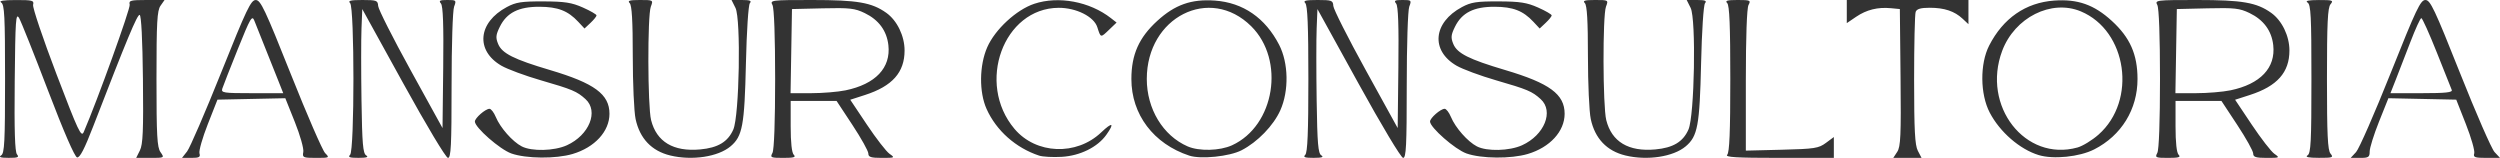 <?xml version="1.0" encoding="UTF-8" standalone="no"?>
<!-- Created with Inkscape (http://www.inkscape.org/) -->

<svg
   width="1387.921"
   height="87.661"
   viewBox="0 0 1387.921 87.661"
   version="1.1"
   id="svg1"
   xml:space="preserve"
   xmlns="http://www.w3.org/2000/svg"
   xmlns:svg="http://www.w3.org/2000/svg"><defs
     id="defs1" /><g
     id="layer1"
     transform="translate(118.297,-782.256)"><g
       id="g1"
       transform="matrix(1.339,0,0,1.339,-158.238,-59.207)"><path
         d="m 359.605,782.394 c -2.457,-2.457 -0.249,-4.097 2.35,-1.745 1.495,1.353 3.898,1.015 3.898,-0.548 0,-0.496 -0.721,-1.09 -1.602,-1.32 -0.887,-0.232 -1.602,-1.093 -1.602,-1.928 0,-0.927 -0.564,-1.509 -1.462,-1.509 -0.804,0 -2.336,-0.929 -3.405,-2.065 -1.875,-1.993 -1.951,-2.539 -2.196,-15.725 -0.279,-14.976 0.149,-17.141 3.816,-19.307 2.838,-1.676 5.815,-1.725 8.871,-0.144 3.106,1.606 3.989,3.467 3.989,8.406 0,3.808 -0.134,4.095 -1.802,3.858 -1.5,-0.213 -1.844,-0.83 -2.049,-3.673 -0.462,-6.399 -7.241,-7.811 -8.451,-1.759 -0.843,4.213 -0.584,21.16 0.365,23.882 0.739,2.121 1.288,2.523 3.445,2.523 3.508,0 4.488,-1.26 4.488,-5.768 0,-3.567 0.145,-3.845 2.003,-3.845 1.872,0 2.003,0.264 2.003,4.045 0,5.285 -1.77,8.685 -4.841,9.3 -2.895,0.579 -3.004,1.329 -0.366,2.531 4.117,1.876 1.958,5.753 -3.204,5.753 -1.806,0 -3.717,-0.433 -4.246,-0.961 z m -78.284,-7.328 c -3.974,-1.794 -4.386,-3.805 -4.386,-21.388 v -15.984 h 2.003 2.003 v 15.273 c 0,8.996 0.341,15.91 0.829,16.823 0.577,1.077 1.681,1.549 3.625,1.549 3.981,0 4.358,-1.634 4.358,-18.877 v -14.768 h 2.048 2.048 l -0.245,16.806 -0.245,16.806 -2.046,2.044 c -2.475,2.473 -6.704,3.199 -9.99,1.715 z m 25.634,0 c -3.857,-1.742 -4.386,-3.988 -4.386,-18.624 0,-14.436 0.57,-16.854 4.384,-18.592 4.345,-1.98 9.364,-0.574 11.297,3.165 0.628,1.214 1.142,3.848 1.142,5.852 0,3.354 -0.16,3.645 -2.003,3.645 -1.802,0 -2.003,-0.32 -2.003,-3.204 0,-3.358 -2.097,-6.409 -4.406,-6.409 -0.661,0 -1.923,0.721 -2.804,1.602 -1.46,1.46 -1.602,2.67 -1.602,13.671 0,6.787 0.363,12.747 0.829,13.618 0.572,1.07 1.68,1.549 3.577,1.549 3.28,0 4.406,-1.624 4.406,-6.356 0,-2.94 0.195,-3.257 2.003,-3.257 1.893,0 2.003,0.241 2.003,4.393 0,3.666 -0.365,4.798 -2.203,6.837 -2.598,2.882 -6.665,3.72 -10.233,2.109 z m 106.332,-0.1 c -4.402,-1.957 -5.122,-4.96 -4.829,-20.132 l 0.253,-13.101 2.221,-2.219 c 1.841,-1.84 2.914,-2.219 6.274,-2.219 3.583,0 4.33,0.31 6.44,2.672 l 2.387,2.672 -0.25,14.335 c -0.246,14.08 -0.286,14.37 -2.253,16.299 -2.564,2.515 -6.817,3.218 -10.244,1.695 z m 6.879,-4.588 c 0.671,-0.671 0.961,-5.014 0.961,-14.391 0,-12.458 -0.112,-13.49 -1.549,-14.259 -2.173,-1.163 -3.739,-1.034 -5.202,0.43 -1.041,1.041 -1.259,3.509 -1.259,14.259 0,13.932 0.266,14.923 4.005,14.923 1.146,0 2.515,-0.433 3.044,-0.961 z m 32.514,4.983 c -2.85,-1.152 -5.117,-4.755 -5.117,-8.135 0,-2.769 0.212,-3.096 2.003,-3.096 1.616,0 2.003,0.397 2.003,2.055 0,3.559 1.379,5.154 4.454,5.154 2.293,0 2.942,-0.385 3.61,-2.142 1.331,-3.502 0.128,-6.344 -4.462,-10.539 -7.398,-6.762 -9.136,-11.491 -6.367,-17.328 3.767,-7.938 15.582,-4.651 15.582,4.334 0,2.072 -0.304,2.443 -2.003,2.443 -1.602,0 -2.003,-0.401 -2.003,-2.003 0,-2.022 -2.482,-5.207 -4.058,-5.207 -2.65,0 -3.953,1.742 -3.953,5.288 0,3.41 0.309,3.929 5.122,8.583 2.817,2.725 5.521,5.742 6.008,6.704 1.25,2.468 1.1,7.929 -0.291,10.62 -1.707,3.301 -6.649,4.835 -10.528,3.267 z m 52.765,-0.039 c -0.989,-0.397 -2.519,-1.907 -3.402,-3.354 -1.462,-2.397 -1.605,-4.037 -1.607,-18.452 l -0.003,-15.821 h 2.403 2.403 v 15.861 c 0,16.973 0.182,17.784 4.005,17.784 3.823,0 4.005,-0.811 4.005,-17.784 v -15.861 h 2.474 2.474 l -0.271,16.222 c -0.235,14.067 -0.465,16.506 -1.726,18.365 -2.216,3.265 -6.904,4.59 -10.757,3.041 z m 141.884,0.272 c -0.937,-0.184 -2.559,-1.244 -3.605,-2.356 -1.824,-1.94 -1.912,-2.579 -2.156,-15.682 -0.279,-14.976 0.149,-17.141 3.816,-19.307 2.838,-1.676 5.815,-1.725 8.871,-0.144 3.04,1.572 3.989,3.464 3.989,7.95 0,3.367 -0.159,3.657 -2.003,3.657 -1.8,0 -2.003,-0.322 -2.003,-3.186 0,-6.205 -7.102,-7.565 -8.297,-1.59 -0.843,4.213 -0.584,21.16 0.365,23.882 0.74,2.121 1.288,2.523 3.445,2.523 3.677,0 4.488,-1.248 4.488,-6.914 0,-4.566 -0.153,-5.013 -1.802,-5.247 -1.32,-0.187 -1.802,-0.792 -1.802,-2.259 0,-1.821 0.345,-2.025 3.805,-2.247 l 3.805,-0.244 v 7.694 c 0,8.929 -1.071,11.8 -4.902,13.135 -2.59,0.903 -3.004,0.926 -6.014,0.336 z m 24.844,-0.233 c -0.93,-0.376 -2.463,-1.663 -3.405,-2.861 -1.596,-2.029 -1.713,-3.099 -1.713,-15.727 0,-14.789 0.553,-17.177 4.384,-18.922 3.032,-1.381 6.063,-1.175 8.994,0.612 3.67,2.238 4.442,5.989 4.117,20.007 -0.302,12.998 -1.045,15.21 -5.65,16.816 -2.877,1.003 -4.39,1.02 -6.726,0.076 z m 6.871,-5.571 c 0.466,-0.871 0.829,-6.831 0.829,-13.618 0,-11.001 -0.142,-12.211 -1.602,-13.671 -0.881,-0.881 -2.143,-1.602 -2.804,-1.602 -0.661,0 -1.923,0.721 -2.804,1.602 -1.46,1.46 -1.602,2.67 -1.602,13.671 0,6.787 0.363,12.747 0.829,13.618 0.572,1.07 1.68,1.549 3.577,1.549 1.896,0 3.004,-0.48 3.577,-1.549 z m 18.623,5.149 c -4.4,-1.912 -5.122,-4.917 -4.829,-20.106 0.248,-12.825 0.296,-13.145 2.299,-15.145 1.125,-1.124 3.288,-2.242 4.806,-2.484 5.887,-0.939 9.849,2.733 9.926,9.199 0.041,3.432 -0.104,3.708 -1.958,3.708 -1.798,0 -2.048,-0.395 -2.446,-3.861 -0.587,-5.11 -3.758,-7.044 -6.709,-4.093 -1.041,1.041 -1.259,3.509 -1.259,14.259 0,13.932 0.266,14.923 4.005,14.923 3.017,0 4.005,-1.423 4.005,-5.768 0,-3.738 0.067,-3.845 2.403,-3.845 2.273,0 2.403,0.175 2.403,3.23 0,4.98 -1.889,8.653 -5.152,10.016 -3.415,1.427 -4.139,1.424 -7.494,-0.034 z m 38.682,0.096 c -4.11,-1.884 -4.747,-3.839 -5.072,-15.583 -0.355,-12.815 0.193,-17.121 2.52,-19.798 2.146,-2.469 6.788,-3.358 10.187,-1.95 4.228,1.751 4.782,3.971 4.782,19.163 v 13.645 l -2.203,2.381 c -2.635,2.848 -6.778,3.716 -10.214,2.141 z m 7.63,-5.751 c 1.001,-2.633 1.022,-22.843 0.026,-25.461 -1.003,-2.637 -3.613,-3.396 -6.093,-1.771 -1.945,1.274 -1.963,1.407 -1.963,13.737 0,7.051 0.36,13.123 0.829,14 0.577,1.077 1.681,1.549 3.625,1.549 2.264,0 2.944,-0.391 3.577,-2.055 z m 17.985,5.77 c -2.797,-1.25 -4.386,-4.206 -4.386,-8.159 0,-2.416 0.253,-2.766 2.003,-2.766 1.732,0 2.003,0.358 2.003,2.644 0,3.321 1.222,4.566 4.48,4.566 2.873,0 3.53,-1.014 3.53,-5.442 0,-2.504 -0.631,-3.495 -4.547,-7.14 -6.023,-5.606 -7.457,-7.929 -7.464,-12.091 -0.009,-6.005 3.232,-9.773 8.406,-9.773 4.643,0 8.411,4.091 8.411,9.133 0,1.661 -0.387,2.082 -1.914,2.082 -1.551,0 -2.013,-0.529 -2.438,-2.794 -0.988,-5.265 -6.915,-5.648 -8.041,-0.52 -0.721,3.284 1.044,6.387 5.984,10.524 5.301,4.438 6.692,7.177 6.208,12.22 -0.631,6.571 -6.408,10.12 -12.235,7.516 z M 226.467,756.519 v -18.825 h 7.61 c 7.583,0 7.61,0.008 7.61,2.003 0,1.945 -0.16,2.003 -5.607,2.003 h -5.608 v 5.968 5.968 l 4.606,0.24 c 4.315,0.225 4.606,0.367 4.606,2.243 0,1.876 -0.291,2.018 -4.606,2.243 l -4.606,0.24 v 6.369 6.369 h 5.608 c 5.447,0 5.607,0.057 5.607,2.003 0,1.996 -0.027,2.003 -7.61,2.003 h -7.61 z m 24.032,0 v -18.825 h 6.364 c 5.572,0 6.643,0.241 8.612,1.933 l 2.248,1.933 v 14.959 14.959 l -2.248,1.933 c -1.968,1.693 -3.039,1.933 -8.612,1.933 h -6.364 z m 12.586,12.417 c 0.656,-1.303 1.008,-5.642 1.008,-12.417 0,-12.73 -0.584,-14.315 -5.402,-14.666 l -3.386,-0.246 v 14.912 14.912 l 3.386,-0.246 c 2.676,-0.195 3.597,-0.666 4.394,-2.249 z m 67.43,-12.417 3.624,-18.825 h 3.279 3.279 l 3.392,18.224 c 1.866,10.023 3.38,18.495 3.365,18.825 -0.015,0.33 -0.904,0.601 -1.975,0.601 -1.939,0 -2.163,-0.35 -3.199,-5.007 -0.467,-2.097 -0.716,-2.203 -5.19,-2.203 h -4.7 l -0.541,3.605 c -0.49,3.27 -0.746,3.605 -2.749,3.605 h -2.209 z m 10.467,6.609 c -0.116,-3.114 -3.822,-18.429 -4.216,-17.423 -0.259,0.661 -1.047,4.446 -1.751,8.411 -0.704,3.965 -1.468,7.84 -1.697,8.612 -0.359,1.206 0.151,1.402 3.642,1.402 2.733,0 4.047,-0.327 4.022,-1.001 z m 39.721,8.812 c 0.291,-1.873 1.852,-10.254 3.468,-18.625 l 2.938,-15.22 3.288,-0.241 3.288,-0.241 2.575,13.459 c 1.416,7.402 3.043,15.892 3.614,18.866 l 1.039,5.407 h -2.263 c -2.023,0 -2.334,-0.362 -2.936,-3.405 l -0.673,-3.405 h -4.756 -4.756 l -0.673,3.405 c -0.577,2.919 -0.959,3.405 -2.678,3.405 -1.907,0 -1.979,-0.165 -1.475,-3.405 z m 13.187,-8.737 c 0,-1.718 -3.397,-19.174 -3.677,-18.894 -0.395,0.395 -3.527,16.735 -3.53,18.419 -0.003,1.128 0.702,1.402 3.602,1.402 2.195,0 3.605,-0.362 3.605,-0.927 z m 78.089,10.395 c 0.536,-2.246 6.825,-35.055 6.825,-35.607 0,-0.214 1.517,-0.278 3.371,-0.143 l 3.371,0.246 3.388,17.624 c 1.864,9.693 3.411,18.074 3.438,18.625 0.029,0.59 -0.939,1.001 -2.354,1.001 -1.955,0 -2.405,-0.336 -2.414,-1.802 -0.029,-4.802 -0.661,-5.407 -5.643,-5.407 h -4.666 l -0.669,3.405 c -0.574,2.923 -0.982,3.441 -2.88,3.661 -1.952,0.226 -2.159,0.039 -1.768,-1.602 z m 13.779,-11.271 c -0.236,-0.991 -1.047,-5.047 -1.801,-9.012 -0.754,-3.965 -1.621,-7.491 -1.926,-7.836 -0.305,-0.344 -1.178,2.9 -1.94,7.21 -0.762,4.31 -1.583,8.647 -1.824,9.638 -0.412,1.695 -0.189,1.802 3.741,1.802 3.927,0 4.153,-0.109 3.75,-1.802 z m 40.309,-5.808 v -18.825 h 6.738 c 6.54,0 6.799,0.072 8.812,2.465 2.058,2.446 2.074,2.57 2.074,16.484 v 14.019 l -2.342,2.342 c -2.202,2.202 -2.729,2.342 -8.812,2.342 h -6.47 z m 12.371,13.039 c 0.991,-1.415 1.247,-4.195 1.247,-13.561 0,-13.407 -0.353,-14.298 -5.665,-14.298 h -3.147 v 14.82 14.82 h 3.159 c 2.356,0 3.476,-0.452 4.406,-1.78 z m 14.064,-13.039 v -18.825 h 8.011 8.011 v 2.003 c 0,1.945 -0.16,2.003 -5.607,2.003 h -5.607 v 6.008 6.008 h 4.406 c 4.361,0 4.406,0.025 4.406,2.403 0,2.379 -0.045,2.403 -4.406,2.403 h -4.406 v 6.409 6.409 h 5.607 c 5.447,0 5.607,0.057 5.607,2.003 v 2.003 h -8.011 -8.011 z m 37.65,-0.048 v -18.874 l 2.89,0.249 2.89,0.249 4.241,12.817 4.241,12.817 0.079,-13.017 0.079,-13.017 h 2.003 2.003 v 18.876 18.876 l -2.575,-0.251 -2.575,-0.251 -4.597,-14.419 -4.597,-14.419 -0.038,14.62 -0.038,14.62 h -2.003 -2.003 z m 27.236,0.048 v -18.825 h 8.066 c 7.907,0 8.061,0.035 7.81,1.802 -0.235,1.654 -0.734,1.822 -6.064,2.038 l -5.808,0.235 v 5.933 5.933 l 4.606,0.24 c 4.36,0.228 4.62,0.358 4.86,2.443 0.252,2.189 0.223,2.203 -4.606,2.203 h -4.86 v 6.409 6.409 h 6.008 c 5.875,0 6.008,0.045 6.008,2.003 v 2.003 h -8.011 -8.011 z m 100.935,0 v -18.825 h 2.403 2.403 v 18.825 18.825 h -2.403 -2.403 z m -522.575,8.548 c -1.76,-1.944 -1.686,-5.971 0.139,-7.623 1.944,-1.76 5.971,-1.686 7.623,0.139 1.76,1.944 1.686,5.971 -0.139,7.623 -1.944,1.76 -5.971,1.686 -7.623,-0.139 z m 600.803,0 c -1.76,-1.944 -1.686,-5.971 0.139,-7.623 1.944,-1.76 5.971,-1.686 7.623,0.139 1.76,1.944 1.686,5.971 -0.139,7.623 -1.944,1.76 -5.971,1.686 -7.623,-0.139 z M 384.812,734.757 c -2.362,-2.362 2.108,-5.031 5.839,-3.486 1.827,0.757 2.715,0.783 3.535,0.102 1.792,-1.487 3.351,0.958 1.678,2.631 -1.502,1.502 -2.659,1.595 -5.656,0.456 -1.509,-0.574 -2.442,-0.574 -3.016,0 -0.963,0.963 -1.63,1.046 -2.38,0.297 z m 123.513,-2.069 c 1.019,-1.616 2.415,-2.7 3.683,-2.857 1.123,-0.14 2.043,0.02 2.043,0.357 0,1.278 -4.374,5.104 -5.836,5.104 -1.485,0 -1.481,-0.079 0.11,-2.603 z m 166.133,0 c 1.236,-1.609 2.858,-2.705 4.245,-2.87 l 2.245,-0.267 -2.34,2.812 c -1.417,1.704 -3.091,2.835 -4.245,2.87 l -1.905,0.058 z"
         style="display:inline;fill:#333333;stroke-width:2.503"
         id="path1-2" /><path
         d="m 692.471,533.064 c -18.105,-2.85 -53.739,-18.451 -72.57,-31.772 -13.573,-9.602 -33.066,-29.116 -45.416,-45.468 -7.338,-9.716 -19.639,-32.149 -24.129,-44.005 -3.713,-9.803 -4.723,-13.164 -6.264,-20.844 -0.937,-4.671 -2.358,-11.271 -3.158,-14.668 -4.325,-18.381 -5.303,-53.871 -4.317,-156.719 0.077,-8.068 -0.437,-19.879 -1.143,-26.249 l -1.283,-11.58 -3.461,5.404 c -1.903,2.972 -3.463,5.894 -3.466,6.493 -0.006,1.072 -4.396,10.881 -15.063,33.652 -2.984,6.369 -5.96,12.97 -6.615,14.668 -0.655,1.698 -3.689,8.464 -6.743,15.036 -3.054,6.571 -5.553,12.372 -5.553,12.89 0,0.518 -2.72,6.606 -6.044,13.529 -3.324,6.922 -7.74,16.408 -9.813,21.078 -10.106,22.767 -13.868,31.031 -31.874,70.019 -3.47,7.514 -6.31,13.955 -6.31,14.314 0,0.358 -2.779,6.53 -6.176,13.713 -3.397,7.184 -6.176,13.405 -6.176,13.824 0,0.419 -2.402,5.698 -5.338,11.731 -2.936,6.032 -5.805,12.478 -6.376,14.323 -0.571,1.845 -3.728,8.991 -7.014,15.879 -3.287,6.888 -5.976,13.524 -5.976,14.746 0,1.222 -0.578,2.881 -1.285,3.688 -0.707,0.807 -2.781,5.182 -4.609,9.723 -7.137,17.725 -15.449,26.565 -20.802,22.122 -1.073,-0.89 -2.863,-4.142 -3.978,-7.226 -1.115,-3.084 -4.805,-10.509 -8.201,-16.501 -5.835,-10.297 -19.05,-37.15 -28.348,-57.605 -2.316,-5.095 -6.462,-14.128 -9.213,-20.072 -13.59,-29.369 -20.839,-45.396 -20.839,-46.072 0,-0.676 -4.88,-11.556 -14.656,-32.674 -4.914,-10.616 -10.247,-22.573 -16.183,-36.285 -2.757,-6.369 -7.369,-16.598 -10.248,-22.731 -2.879,-6.133 -5.234,-11.498 -5.234,-11.923 0,-0.425 -3.127,-7.375 -6.948,-15.445 -3.821,-8.07 -6.948,-15.043 -6.948,-15.496 0,-1.671 -24.524,-51.286 -29.778,-60.245 -8.078,-13.774 -17.165,-23.266 -28.158,-29.414 -12.412,-6.941 -17.175,-8.409 -32.034,-9.87 -6.599,-0.649 -12.274,-1.457 -12.613,-1.796 -0.339,-0.339 -1.026,-2.351 -1.528,-4.472 -2.032,-8.583 -2.927,-8.452 60.685,-8.928 l 58.594,-0.439 9.401,19.25 c 5.17,10.588 9.401,19.639 9.401,20.115 0,0.475 4.516,10.28 10.036,21.788 5.52,11.508 10.036,21.278 10.036,21.712 0,0.434 4.169,9.454 9.264,20.044 5.095,10.59 9.264,19.567 9.264,19.948 0,0.381 4.864,10.755 10.808,23.052 5.945,12.297 10.808,22.651 10.808,23.007 0,0.357 3.821,8.719 8.492,18.583 4.671,9.865 8.492,18.259 8.492,18.654 0,0.395 4.422,9.955 9.826,21.244 16.36,34.177 21.304,44.711 26.65,56.794 2.814,6.36 5.784,11.787 6.599,12.058 1.34,0.447 10.966,-17.249 10.966,-20.159 0,-0.668 2.779,-7.174 6.176,-14.459 3.397,-7.284 6.176,-13.627 6.176,-14.095 0,-0.468 1.638,-4.394 3.639,-8.725 2.002,-4.331 6.948,-15.517 10.991,-24.858 4.044,-9.341 9.302,-21.153 11.685,-26.249 2.383,-5.095 6.212,-13.78 8.508,-19.3 4.237,-10.185 7.58,-17.885 12.904,-29.723 1.623,-3.609 4.838,-11.078 7.143,-16.598 2.305,-5.52 5.921,-13.858 8.036,-18.528 2.114,-4.671 6.955,-15.788 10.757,-24.705 3.802,-8.917 8.933,-20.603 11.401,-25.97 2.469,-5.367 4.489,-10.04 4.489,-10.384 0,-0.344 1.963,-4.986 4.362,-10.314 2.399,-5.329 6.394,-14.724 8.878,-20.878 l 4.516,-11.189 58.949,-0.006 c 64.028,-0.006 63.802,-0.034 63.802,8.506 0,4.984 -1.615,5.683 -16.21,7.013 -12.872,1.173 -22.388,4.722 -27.279,10.174 -2.275,2.536 -7.465,22.731 -7.465,29.05 0,4.073 3.293,2.666 12.497,-5.339 4.882,-4.246 9.319,-7.72 9.861,-7.72 0.541,0 3.549,-2.039 6.684,-4.531 7.253,-5.766 29.831,-17.405 38.896,-20.05 3.821,-1.115 9.033,-2.718 11.58,-3.562 2.548,-0.844 7.411,-2.191 10.808,-2.992 3.397,-0.802 9.303,-2.213 13.124,-3.136 9.326,-2.252 53.859,-3.358 57.855,-1.437 3.118,1.499 6.096,2.233 19.346,4.765 8.659,1.655 23.307,6.795 38.601,13.546 24.116,10.645 33.096,8.768 41.41,-8.655 4.446,-9.318 9.764,-13.366 14.341,-10.916 2.049,1.096 2.889,4.246 3.579,13.41 0.496,6.588 1.605,19.62 2.464,28.962 0.859,9.341 2.205,25.322 2.991,35.513 0.786,10.191 1.894,23.928 2.461,30.527 1.17,13.606 0.018,24.052 -3.118,28.323 -2.058,2.801 -2.308,2.748 -6.663,-1.412 -2.489,-2.377 -5.392,-7.241 -6.451,-10.808 -5.075,-17.086 -11.414,-29.776 -24.939,-49.92 -21.39,-31.859 -53.949,-48.446 -100.189,-51.04 -22.521,-1.264 -50.666,6.148 -68.222,17.967 -12.294,8.276 -29.386,23.908 -35.58,32.539 -6.231,8.683 -21.094,39.349 -23.757,49.015 -9.715,35.264 -11.901,51.95 -11.978,91.456 -0.061,31.123 0.833,44.505 3.739,55.971 4.014,15.84 4.963,19.12 6.25,21.596 0.766,1.475 1.394,3.389 1.394,4.254 0,0.865 1.737,5.173 3.86,9.574 2.123,4.401 3.86,8.491 3.86,9.09 0,2.669 17.775,29.094 23.626,35.122 6.6,6.801 26.804,20.754 36.592,25.272 24.898,11.492 41.345,15.141 68.248,15.141 25.038,0 45.517,-5.242 61.143,-15.65 3.652,-2.432 7.041,-4.423 7.531,-4.423 0.49,0 5.531,-3.439 11.2,-7.642 11.798,-8.747 36.209,-33.428 42.574,-43.046 6.758,-10.211 16.204,-10.947 16.204,-1.262 0,8.481 -2.014,11.318 -31.971,45.031 -4.446,5.004 -22.209,19.879 -30.149,25.249 -8.81,5.957 -46.42,24.159 -52.911,25.605 -2.548,0.568 -8.106,1.634 -12.352,2.369 -9.149,1.583 -63.375,1.624 -73.342,0.055 z M 189.791,512.287 c -4.731,-4.694 -10.689,-10.019 -13.239,-11.835 -5.559,-3.958 -16.773,-17.815 -16.773,-20.725 0,-2.021 2.077,-4.139 23.547,-24.009 l 10.422,-9.646 v -48.266 c 0,-26.546 0.422,-49.365 0.937,-50.708 0.515,-1.343 2.178,-2.442 3.695,-2.442 1.517,0 3.179,1.099 3.695,2.442 0.515,1.343 0.937,23.582 0.937,49.42 v 46.978 l 18.528,17.988 c 10.191,9.894 18.528,18.783 18.528,19.754 0,1.811 -34.874,35.778 -39.246,38.224 -1.836,1.027 -4.533,-0.726 -11.032,-7.174 z"
         style="display:inline;fill:#333333;stroke-width:4.825"
         id="path1-7" /><path
         d="m 132.081,593.287 c 0.667,-0.359 175.801,-0.652 389.186,-0.652 381.46,0 388.005,0.032 389.853,1.889 1.419,1.426 1.179,2.266 -0.975,3.425 -2.576,1.386 -40.517,1.536 -388.188,1.536 -211.934,0 -386.629,-0.267 -388.211,-0.594 -2.861,-0.591 -3.98,-4.358 -1.665,-5.604 z"
         style="display:inline;fill:#333333;stroke-width:4.169"
         id="path1-8" /></g></g><path
     d="m 0.652,86.254 c 1.834,-1.159 2.156,-7.489 2.156,-42.424 0,-34.935 -0.322,-41.264 -2.156,-42.424 -1.477,-0.934 1.082,-1.37 8.129,-1.385 9.292,-0.016 10.217,0.234 9.591,2.628 -0.381,1.457 5.445,18.745 12.946,38.417 12.219,32.045 13.799,35.396 15.179,32.199 C 54.107,55.636 72.531,4.564 72.006,2.556 71.412,0.287 72.46,-5.2343751e-6 81.344,-5.2343751e-6 H 91.35 L 89.113,3.194 c -1.886,2.692 -2.237,9.074 -2.237,40.637 0,31.563 0.351,37.944 2.237,40.637 2.23,3.184 2.213,3.194 -5.638,3.194 h -7.875 l 2.071,-4.151 c 1.669,-3.345 1.996,-11.018 1.686,-39.521 C 79.117,21.93 78.431,8.485 77.535,8.262 76.219,7.934 70.375,21.959 51.755,70.135 c -4.887,12.646 -7.44,17.558 -8.962,17.245 -1.328,-0.273 -7.387,-14.217 -16.115,-37.083 -7.693,-20.155 -14.918,-38.262 -16.055,-40.238 -1.843,-3.202 -2.11,0.604 -2.451,35.032 -0.271,27.294 0.097,39.203 1.254,40.597 1.345,1.621 0.517,1.968 -4.647,1.95 -4.524,-0.016 -5.68,-0.404 -4.128,-1.385 z M 103.87,84.061 c 1.557,-1.98 10.078,-21.703 18.936,-43.83 14.101,-35.227 16.488,-40.229 19.188,-40.214 2.697,0.014 5.142,5.184 19.482,41.188 9.019,22.644 17.588,42.36 19.041,43.813 2.566,2.566 2.418,2.643 -5.062,2.643 -7.263,0 -7.668,-0.189 -7.073,-3.303 0.347,-1.817 -1.758,-9.271 -4.678,-16.567 l -5.309,-13.264 -18.834,0.4 -18.834,0.4 -5.373,13.652 c -2.955,7.509 -5.031,14.784 -4.613,16.167 0.627,2.074 -0.158,2.515 -4.471,2.515 h -5.231 z m 50.673,-39.153 c -1.489,-3.754 -4.781,-11.999 -7.314,-18.323 -2.534,-6.323 -5.239,-13.113 -6.013,-15.089 -1.266,-3.234 -2.184,-1.66 -9.194,15.765 -4.283,10.646 -8.153,20.508 -8.6,21.915 -0.748,2.356 0.555,2.558 16.509,2.558 h 17.321 z m 39.826,41.028 c 2.46,-2.46 2.46,-81.752 0,-84.212 -1.341,-1.341 0.176,-1.724 6.826,-1.723 7.909,9.5e-4 8.565,0.249 8.74,3.306 0.104,1.818 8.188,17.814 17.963,35.547 l 17.774,32.242 0.386,-33.572 c 0.271,-23.558 -0.103,-34.162 -1.254,-35.548 -1.34,-1.614 -0.694,-1.976 3.53,-1.976 4.956,0 5.112,0.153 3.769,3.686 -0.789,2.076 -1.402,21.225 -1.402,43.83 0,33.38 -0.338,40.144 -2.004,40.144 -1.14,0 -11.834,-17.824 -24.789,-41.316 L 201.123,5.03 200.689,15.808 c -0.239,5.928 -0.239,23.898 0,39.933 0.357,24.021 0.814,29.395 2.59,30.516 1.547,0.976 0.35,1.367 -4.239,1.382 -4.974,0.016 -6.012,-0.361 -4.67,-1.702 z m 89.462,-0.758 c -6.3,-2.224 -20.196,-14.4 -20.196,-17.696 0,-1.949 5.784,-7.009 8.089,-7.077 0.892,-0.028 2.478,2.019 3.524,4.545 2.461,5.941 9.284,13.675 14.396,16.318 5.555,2.873 18.059,2.564 25.066,-0.619 12.425,-5.644 17.77,-18.86 10.359,-25.61 -4.738,-4.316 -7.349,-5.417 -24.789,-10.459 -8.694,-2.514 -18.553,-6.16 -21.907,-8.104 -14.491,-8.397 -13.055,-23.977 3.002,-32.563 5.055,-2.703 8.177,-3.185 20.342,-3.139 11.87,0.045 15.684,0.638 21.915,3.41 4.149,1.846 7.545,3.81 7.545,4.366 0,0.555 -1.501,2.419 -3.335,4.142 l -3.335,3.133 -3.491,-3.737 c -5.738,-6.142 -11.312,-8.3 -21.534,-8.335 -11.533,-0.04 -18.154,3.298 -21.984,11.081 -2.245,4.561 -2.39,6.071 -0.926,9.605 2.151,5.194 8.727,8.495 28.738,14.428 24.73,7.332 33.053,13.45 33.053,24.299 0,9.756 -8.158,18.655 -20.448,22.305 -9.349,2.776 -25.792,2.635 -34.084,-0.292 z m 88.303,1.148 c -10.365,-2.502 -16.95,-9.42 -19.272,-20.25 -0.861,-4.014 -1.565,-19.747 -1.565,-34.963 0,-19.601 -0.503,-28.167 -1.724,-29.389 -1.341,-1.341 -0.072,-1.724 5.713,-1.724 7.39,0 7.428,0.022 6.036,3.686 -1.904,5.007 -1.783,55.318 0.15,62.999 3.032,12.04 12.37,17.626 27.216,16.279 9.893,-0.897 15.402,-4.201 18.418,-11.046 3.357,-7.618 4.32,-61.294 1.212,-67.526 L 406.124,-5.2343751e-6 h 5.814 c 4.469,0 5.478,0.416 4.36,1.796 -0.829,1.024 -1.767,15.392 -2.181,33.412 -0.793,34.483 -1.899,40.453 -8.53,46.032 -6.923,5.825 -21.321,8.014 -33.454,5.086 z m 56.713,-1.445 c 0.919,-1.716 1.488,-17.418 1.488,-41.051 0,-23.633 -0.569,-39.334 -1.488,-41.051 -1.443,-2.696 -0.776,-2.78 22.046,-2.78 25.089,0 33.092,1.387 41.164,7.134 5.982,4.26 10.131,12.819 10.131,20.902 0,12.147 -6.79,19.794 -21.907,24.674 l -8.254,2.664 9.27,13.862 c 5.099,7.624 10.735,14.889 12.526,16.143 3.151,2.207 3.015,2.281 -4.249,2.281 -6.106,0 -7.505,-0.455 -7.505,-2.443 0,-1.344 -3.966,-8.457 -8.812,-15.808 l -8.812,-13.364 h -12.744 -12.744 v 14.083 c 0,9.038 0.618,14.701 1.724,15.808 1.341,1.341 0.052,1.724 -5.799,1.724 -6.993,0 -7.418,-0.196 -6.036,-2.78 z m 40.577,-34.727 c 16.629,-3.45 25.198,-12.486 23.778,-25.078 -0.904,-8.016 -5.35,-14.048 -13.131,-17.815 -5.512,-2.668 -8.397,-2.994 -23.342,-2.638 l -17.053,0.406 -0.395,23.352 -0.395,23.352 h 11.461 c 6.304,0 14.888,-0.711 19.077,-1.58 z m 107.491,36.249 c -12.947,-4.263 -23.778,-13.866 -29.18,-25.871 -4.236,-9.413 -4.078,-24.216 0.366,-34.335 4.338,-9.879 16.169,-20.797 26.116,-24.1 13.449,-4.467 30.741,-1.231 42.51,7.955 l 3.167,2.472 -4.229,4.052 c -4.695,4.498 -4.546,4.532 -6.474,-1.487 -1.878,-5.864 -11.705,-10.789 -21.442,-10.746 -30.682,0.134 -45.926,41.901 -24.531,67.214 11.952,14.141 34.377,15.037 48.162,1.923 6.247,-5.942 7.56,-5.297 2.807,1.379 -4.877,6.849 -14.57,11.633 -24.753,12.216 -4.908,0.281 -10.541,-0.022 -12.517,-0.672 z m 83.35,-2e-4 c -19.849,-6.535 -32.183,-22.866 -32.155,-42.573 0.016,-13.56 4.207,-22.959 14.364,-32.242 9.839,-8.992 18.953,-12.201 31.994,-11.265 15.64,1.123 27.961,9.605 35.668,24.555 5.217,10.12 5.499,25.542 0.665,36.338 -3.81,8.509 -12.679,17.655 -21.541,22.211 -6.712,3.451 -22.599,5.081 -28.997,2.975 z m 23.712,-5.742 c 23.762,-10.854 29.629,-47.301 10.641,-66.106 -22.98,-22.758 -57.957,-5.09 -57.957,29.276 0,16.655 8.98,31.48 22.678,37.441 6.365,2.769 17.863,2.485 24.638,-0.61 z m 40.669,5.275 c 1.259,-1.259 1.724,-12.614 1.724,-42.106 0,-29.492 -0.465,-40.846 -1.724,-42.106 -1.341,-1.341 0.176,-1.724 6.826,-1.723 7.909,9.5e-4 8.565,0.249 8.74,3.306 0.104,1.818 8.188,17.814 17.963,35.547 l 17.774,32.242 0.386,-33.572 c 0.271,-23.558 -0.103,-34.162 -1.254,-35.548 -1.34,-1.614 -0.694,-1.976 3.53,-1.976 4.956,0 5.112,0.153 3.769,3.686 -0.789,2.076 -1.401,21.225 -1.401,43.83 0,33.38 -0.338,40.144 -2.004,40.144 -1.14,0 -11.834,-17.824 -24.789,-41.316 L 731.4,5.03 730.966,15.808 c -0.239,5.928 -0.239,23.898 0,39.933 0.357,24.021 0.814,29.395 2.59,30.516 1.547,0.976 0.35,1.367 -4.239,1.382 -4.974,0.016 -6.012,-0.361 -4.67,-1.702 z m 89.462,-0.758 c -6.301,-2.224 -20.196,-14.4 -20.196,-17.696 0,-1.949 5.784,-7.009 8.089,-7.077 0.892,-0.028 2.478,2.019 3.524,4.545 2.461,5.941 9.284,13.675 14.396,16.318 5.555,2.873 18.059,2.564 25.066,-0.619 12.425,-5.644 17.77,-18.86 10.359,-25.61 -4.738,-4.316 -7.349,-5.417 -24.789,-10.459 -8.694,-2.514 -18.552,-6.16 -21.907,-8.104 -14.491,-8.397 -13.055,-23.977 3.002,-32.563 5.055,-2.703 8.177,-3.185 20.342,-3.139 11.87,0.045 15.684,0.638 21.915,3.41 4.15,1.846 7.545,3.81 7.545,4.366 0,0.555 -1.501,2.419 -3.335,4.142 l -3.335,3.133 -3.491,-3.737 c -5.738,-6.142 -11.312,-8.3 -21.534,-8.335 -11.533,-0.04 -18.154,3.298 -21.984,11.081 -2.245,4.561 -2.39,6.071 -0.926,9.605 2.151,5.194 8.727,8.495 28.738,14.428 24.73,7.332 33.053,13.45 33.053,24.299 0,9.756 -8.158,18.655 -20.448,22.305 -9.348,2.776 -25.792,2.635 -34.084,-0.292 z m 88.302,1.148 c -10.365,-2.502 -16.95,-9.42 -19.272,-20.25 -0.861,-4.014 -1.565,-19.747 -1.565,-34.963 0,-19.601 -0.503,-28.167 -1.724,-29.389 -1.341,-1.341 -0.072,-1.724 5.713,-1.724 7.39,0 7.428,0.022 6.036,3.686 -1.904,5.007 -1.784,55.318 0.15,62.999 3.032,12.04 12.37,17.626 27.216,16.279 9.893,-0.897 15.402,-4.201 18.418,-11.046 3.357,-7.618 4.32,-61.294 1.212,-67.526 L 936.401,-5.2343753e-6 h 5.814 c 4.469,0 5.478,0.416 4.36,1.796 -0.829,1.024 -1.767,15.392 -2.181,33.412 -0.793,34.483 -1.899,40.453 -8.53,46.032 -6.923,5.825 -21.321,8.014 -33.454,5.086 z m 56.477,-0.39 c 1.26,-1.259 1.724,-12.614 1.724,-42.106 0,-29.492 -0.465,-40.847 -1.724,-42.106 -1.341,-1.341 -0.052,-1.724 5.799,-1.724 6.993,0 7.418,0.196 6.036,2.78 -0.921,1.72 -1.488,17.654 -1.488,41.813 v 39.033 l 20.001,-0.497 c 18.135,-0.451 20.415,-0.803 24.43,-3.773 l 4.429,-3.276 v 5.791 5.791 h -30.466 c -23.696,0 -30.083,-0.383 -28.741,-1.724 z m 94.406,-1.653 c 1.878,-2.866 2.155,-9.126 1.829,-41.316 l -0.384,-37.938 -4.933,-0.47 c -7.323,-0.698 -13.552,0.84 -19.352,4.776 l -5.174,3.511 V 6.424 9.4765625e-5 h 33.771 33.771 V 6.717 13.435 l -3.233,-3.029 c -4.496,-4.212 -10.137,-6.095 -18.262,-6.095 -5.001,0 -7.181,0.635 -7.81,2.273 -0.48,1.25 -0.868,18.226 -0.863,37.723 0.01,27.984 0.443,36.282 2.07,39.402 l 2.062,3.952 h -7.852 -7.852 z m 78.501,1.807 c -10.478,-3.199 -21.538,-12.799 -27.163,-23.578 -5.35,-10.252 -5.498,-27.061 -0.326,-37.188 7.761,-15.197 20.278,-23.864 36.106,-25 13.041,-0.936 22.155,2.273 31.994,11.265 10.106,9.236 14.258,18.611 14.277,32.242 0.022,16.867 -8.946,31.446 -24.073,39.125 -8.186,4.155 -22.653,5.627 -30.816,3.135 z m 21.56,-4.203 c 2.863,-0.795 8.108,-4.001 11.656,-7.123 21.503,-18.927 15.96,-57.679 -9.789,-68.437 -16.39,-6.848 -36.737,3.369 -43.684,21.935 -11.45,30.602 12.791,61.688 41.817,53.625 z m 44.322,2.994 c 0.919,-1.716 1.488,-17.418 1.488,-41.051 0,-23.633 -0.569,-39.334 -1.488,-41.051 -1.443,-2.696 -0.776,-2.78 22.046,-2.78 25.09,0 33.092,1.387 41.164,7.134 5.982,4.26 10.131,12.819 10.131,20.903 0,12.147 -6.79,19.794 -21.907,24.674 l -8.254,2.664 9.27,13.862 c 5.099,7.624 10.735,14.889 12.526,16.143 3.151,2.207 3.015,2.281 -4.249,2.281 -6.106,0 -7.505,-0.455 -7.505,-2.443 0,-1.344 -3.966,-8.457 -8.812,-15.808 l -8.812,-13.364 h -12.744 -12.744 v 14.083 c 0,9.038 0.618,14.701 1.724,15.808 1.341,1.341 0.052,1.724 -5.799,1.724 -6.993,0 -7.418,-0.196 -6.036,-2.78 z m 40.577,-34.727 c 16.629,-3.45 25.198,-12.486 23.778,-25.078 -0.903,-8.016 -5.349,-14.048 -13.131,-17.815 -5.512,-2.668 -8.397,-2.994 -23.342,-2.638 l -17.053,0.406 -0.395,23.352 -0.395,23.352 h 11.461 c 6.304,0 14.888,-0.711 19.077,-1.58 z m 42.823,36.1 c 1.834,-1.159 2.155,-7.489 2.155,-42.424 0,-34.935 -0.322,-41.265 -2.155,-42.424 -1.503,-0.95 0.401,-1.369 6.283,-1.385 7.688,-0.016 8.264,0.19 6.467,2.355 -1.565,1.886 -1.972,10.445 -1.972,41.454 0,31.009 0.407,39.568 1.972,41.454 1.797,2.165 1.222,2.375 -6.467,2.354 -5.883,-0.014 -7.786,-0.435 -6.283,-1.385 z m 26.939,-1.827 c 1.655,-1.778 10.296,-21.502 19.201,-43.831 C 1341.424,4.976 1343.788,9.4765625e-5 1346.508,9.4765625e-5 c 2.722,0 5.071,4.958 19.235,40.597 8.874,22.328 17.494,42.052 19.157,43.831 l 3.022,3.233 h -7.533 c -6.505,0 -7.429,-0.343 -6.772,-2.515 0.418,-1.383 -1.658,-8.658 -4.613,-16.167 l -5.373,-13.652 -18.834,-0.4 -18.835,-0.4 -5.197,12.984 c -2.858,7.141 -5.197,14.596 -5.197,16.567 0,3.169 -0.61,3.583 -5.28,3.583 h -5.28 z m 53.123,-34.489 c -0.397,-0.988 -4.134,-10.365 -8.306,-20.837 -4.171,-10.473 -8.034,-19.041 -8.584,-19.041 -0.549,0 -3.291,5.982 -6.093,13.293 -2.801,7.311 -6.434,16.688 -8.073,20.837 l -2.979,7.545 h 17.378 c 13.329,0 17.21,-0.418 16.657,-1.796 z"
     style="display:inline;fill:#333333;stroke-width:3.353"
     id="path1" /></svg>
